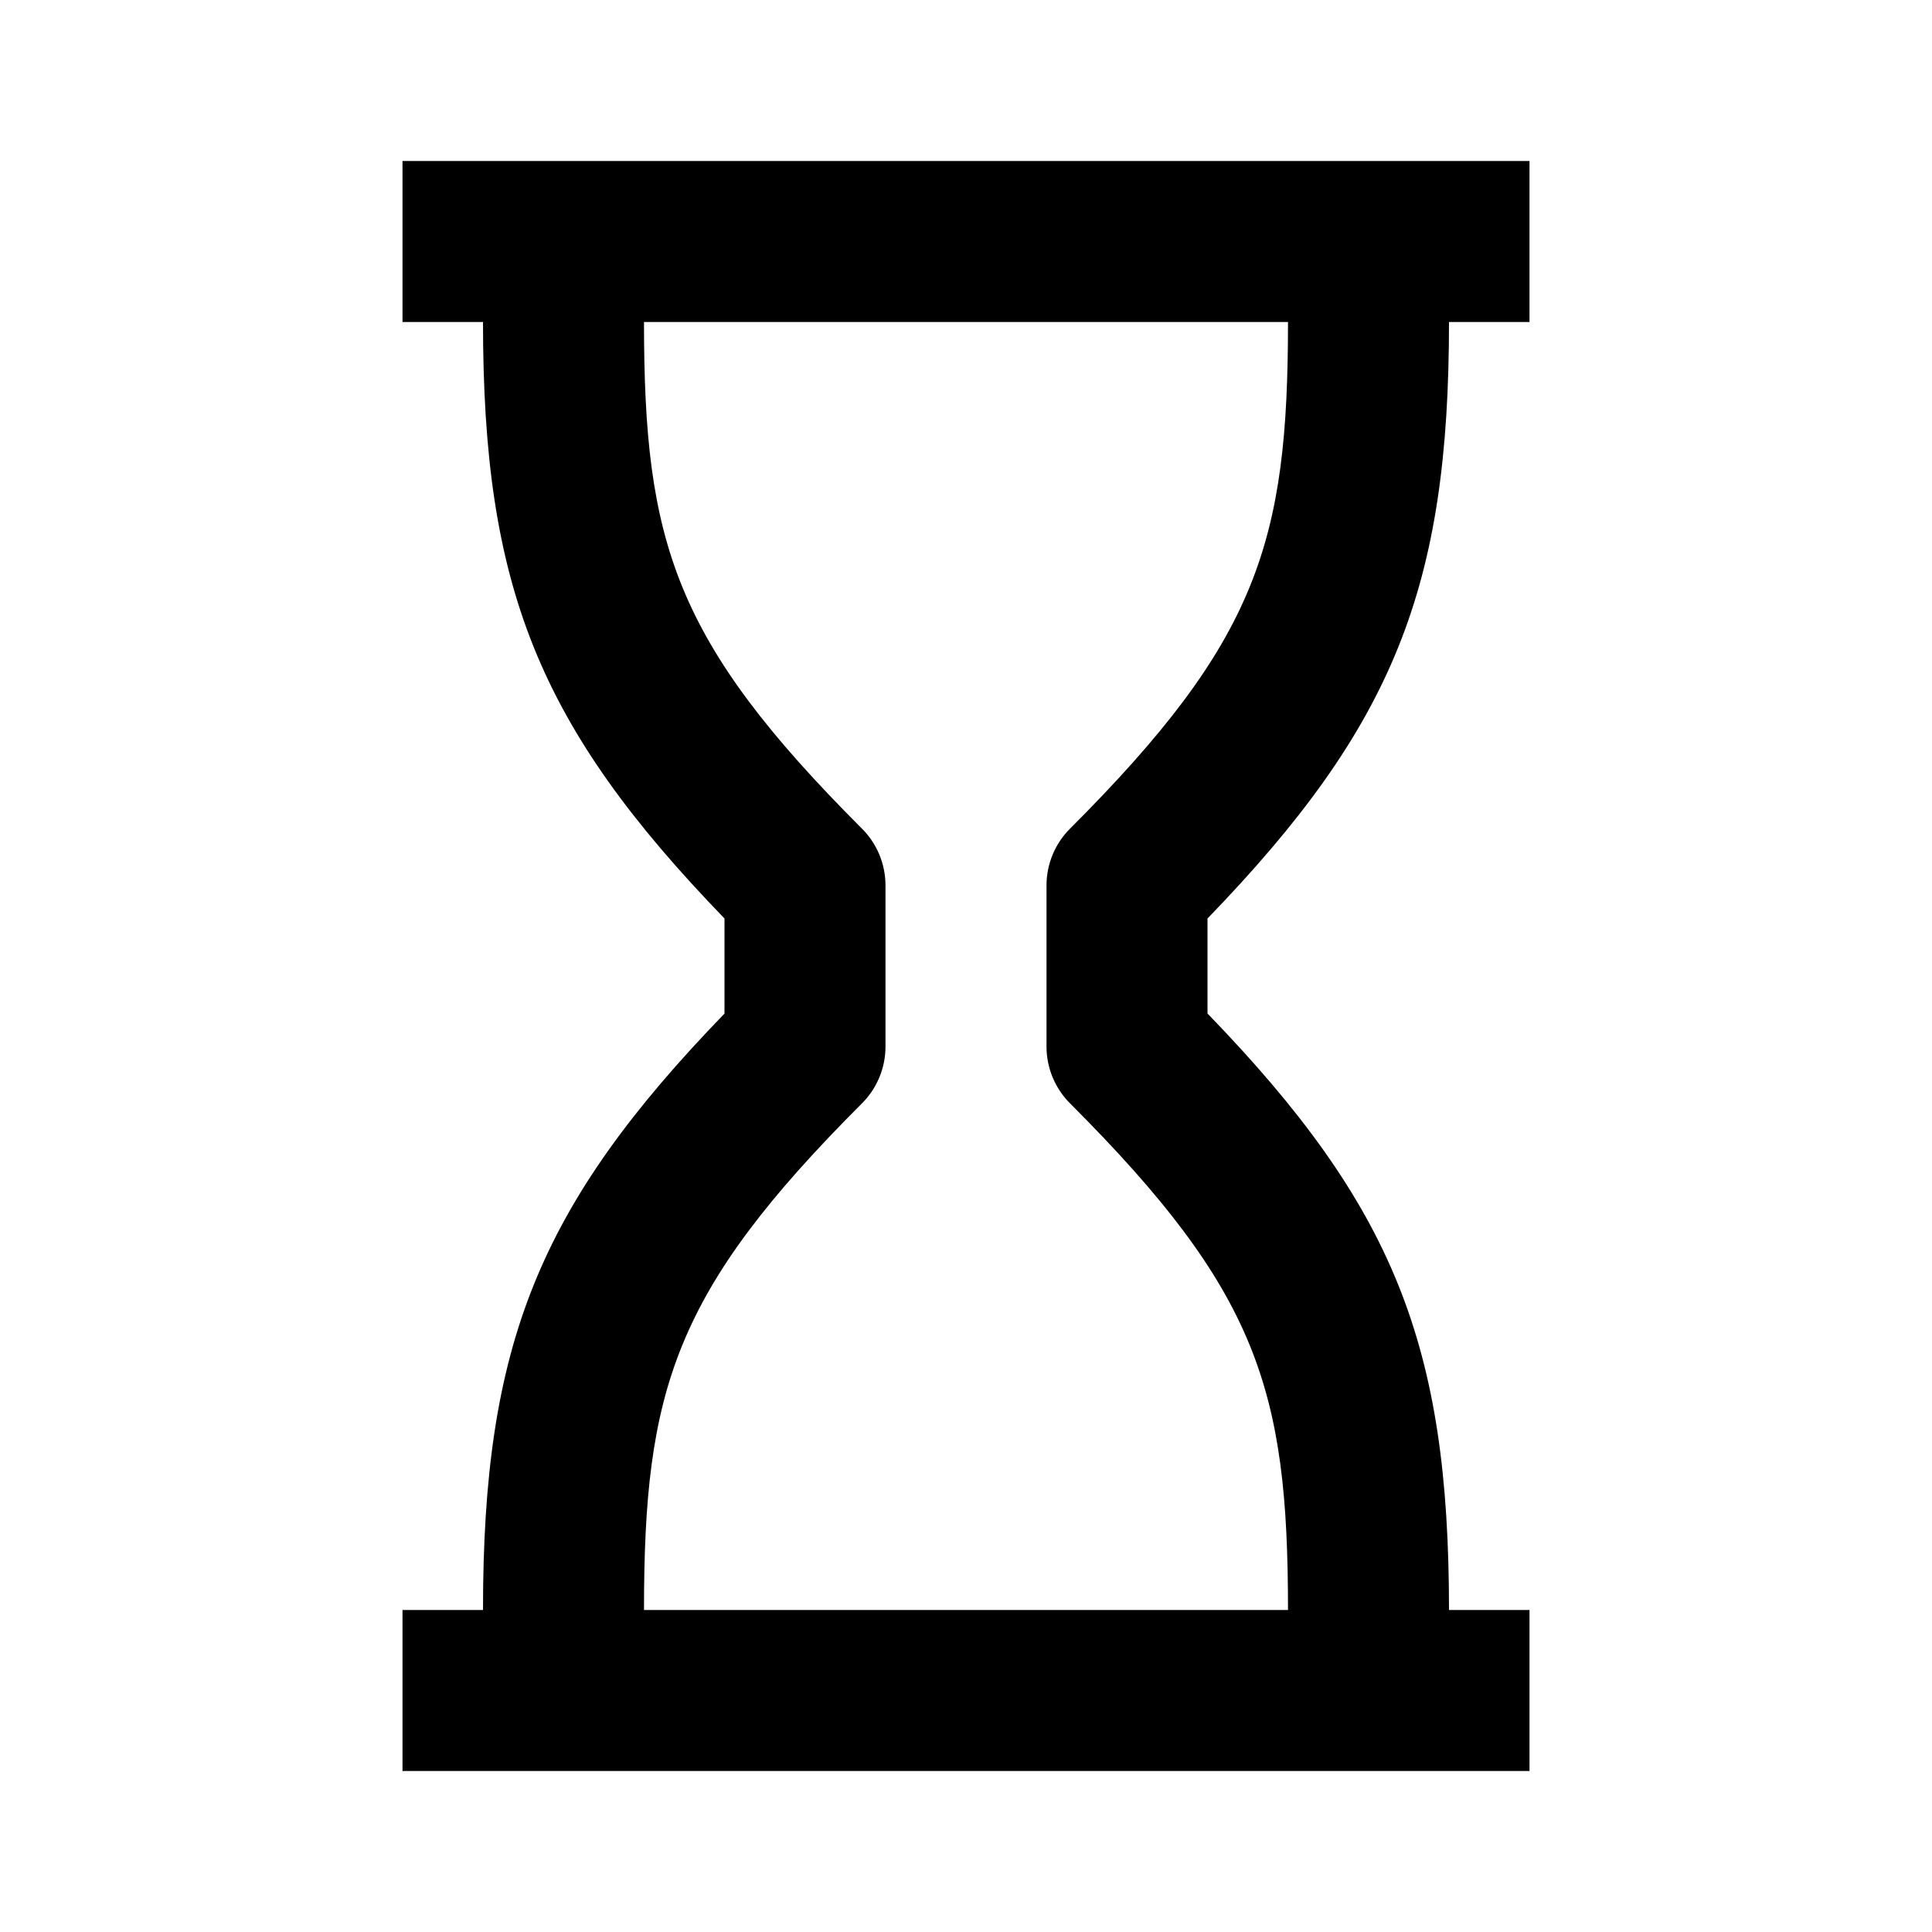 <svg xmlns="http://www.w3.org/2000/svg" width="24" height="24" viewBox="0 0 24 24"><path d="M18,4h1V2h-2H7H5v2h1c0,3.29,0.682,5.014,3,7.41v1.181C6.682,14.986,6,16.71,6,20H5v2h2h10h2v-2h-1	c0-3.29-0.682-5.014-3-7.41V11.41C17.318,9.014,18,7.29,18,4z M13.293,13.707C15.627,16.041,16,17.266,16,20H8	c0-2.734,0.373-3.959,2.707-6.293C10.895,13.52,11,13.265,11,13v-2c0-0.265-0.105-0.52-0.293-0.707C8.373,7.959,8,6.734,8,4h8	c0,2.734-0.373,3.959-2.707,6.293C13.105,10.48,13,10.735,13,11v2C13,13.265,13.105,13.52,13.293,13.707z"/></svg>